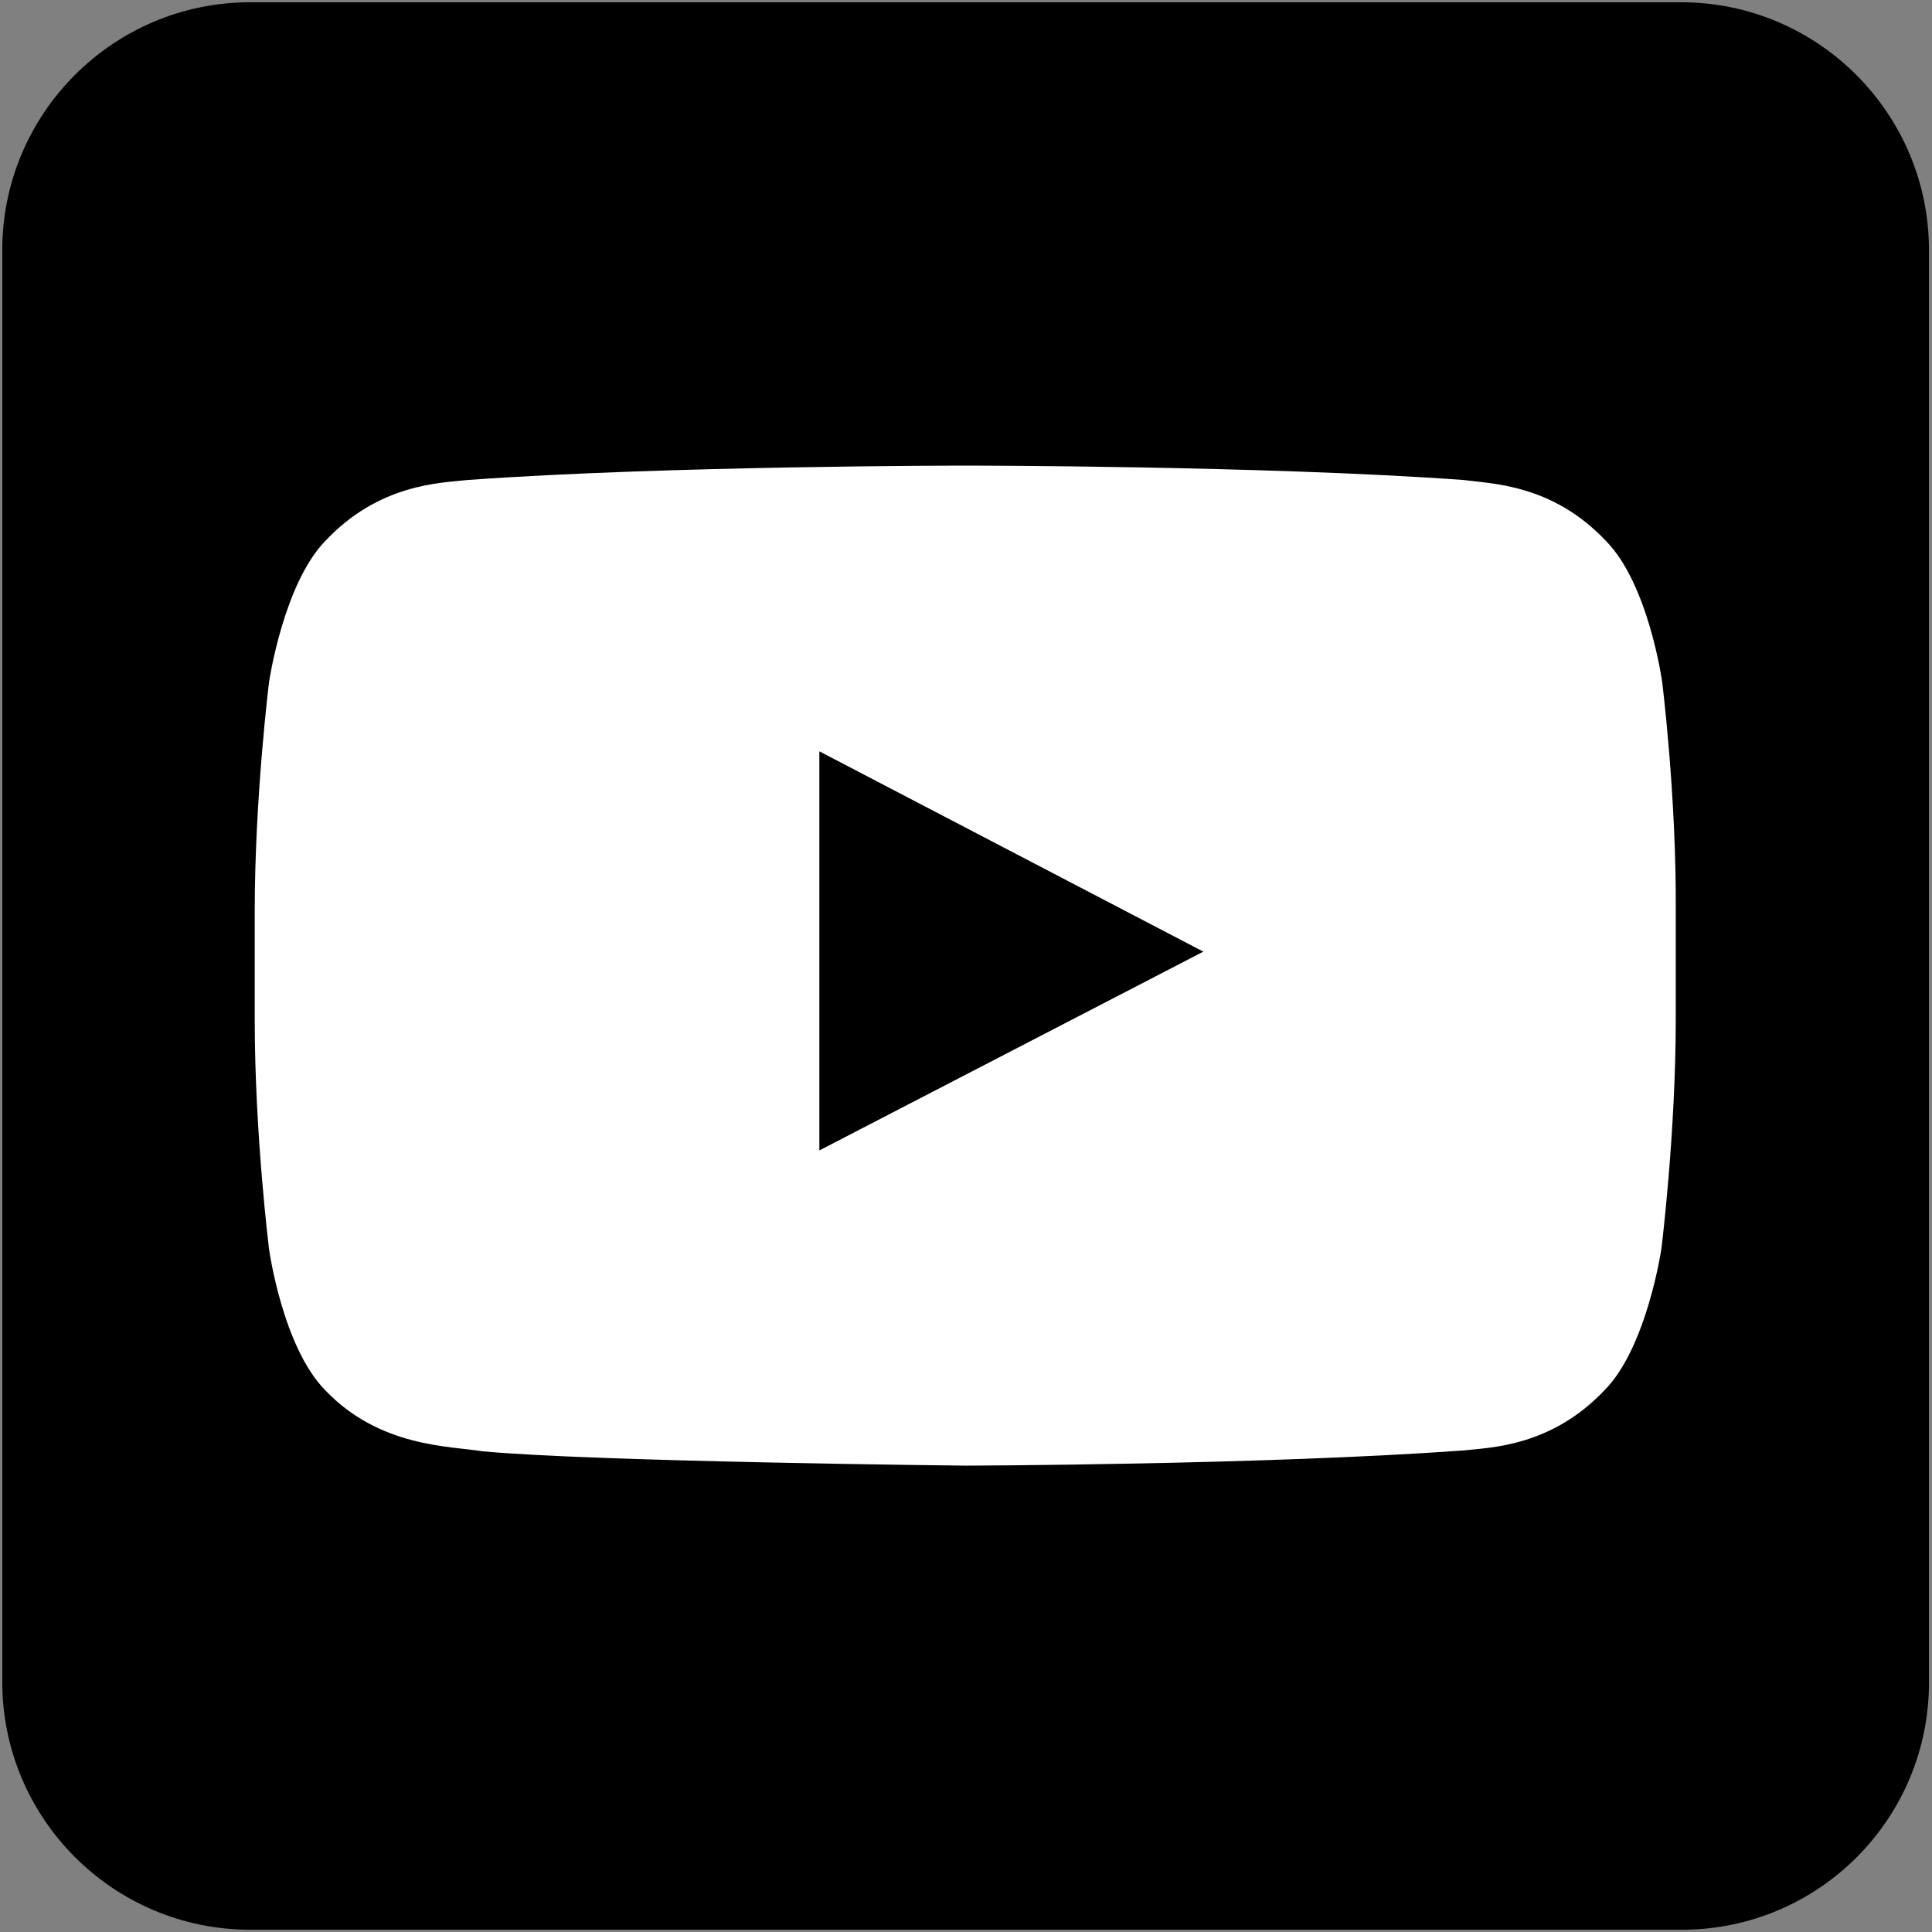 <?xml version="1.0" encoding="utf-8"?>
<!-- Generator: Adobe Illustrator 27.7.0, SVG Export Plug-In . SVG Version: 6.00 Build 0)  -->
<svg version="1.1" id="Layer_1" xmlns="http://www.w3.org/2000/svg" xmlns:xlink="http://www.w3.org/1999/xlink" x="0px" y="0px"
	 viewBox="0 0 255.6 255.6" style="enable-background:new 0 0 255.6 255.6;" xml:space="preserve">
<rect x="0" y="0" width="255.6" height="255.6" fill="#808080" stroke="none"/>
<style type="text/css">
	.st0{fill:#FFFFFF;}
	.st1{fill:#6DB845;}
</style>
<g>
	<path d="M222.5,255.3H33.1c-18.1,0-32.8-14.7-32.8-32.8V33.1C0.3,15,15,0.3,33.1,0.3h189.3c18.1,0,32.8,14.7,32.8,32.8v189.3
		C255.3,240.6,240.6,255.3,222.5,255.3z"/>
	<path class="st0" d="M219.9,90.2c0,0-1.8-13-7.5-18.7c-7.1-7.5-15.2-7.5-18.8-8c-26.3-1.9-65.8-1.9-65.8-1.9h-0.1
		c0,0-39.5,0-65.8,1.9c-3.7,0.4-11.7,0.5-18.8,8c-5.6,5.7-7.5,18.7-7.5,18.7s-1.9,15.2-1.9,30.4v14.3c0,15.2,1.9,30.4,1.9,30.4
		s1.8,13,7.5,18.7c7.2,7.5,16.5,7.3,20.7,8c15,1.4,63.9,1.9,63.9,1.9s39.5-0.1,65.8-2c3.7-0.4,11.7-0.5,18.8-8
		c5.6-5.7,7.5-18.7,7.5-18.7s1.9-15.2,1.9-30.4v-14.3C221.8,105.4,219.9,90.2,219.9,90.2z M108.4,152.2L108.4,152.2L108.4,152.2
		l0-52.8l50.8,26.5L108.4,152.2z"/>
</g>
</svg>

